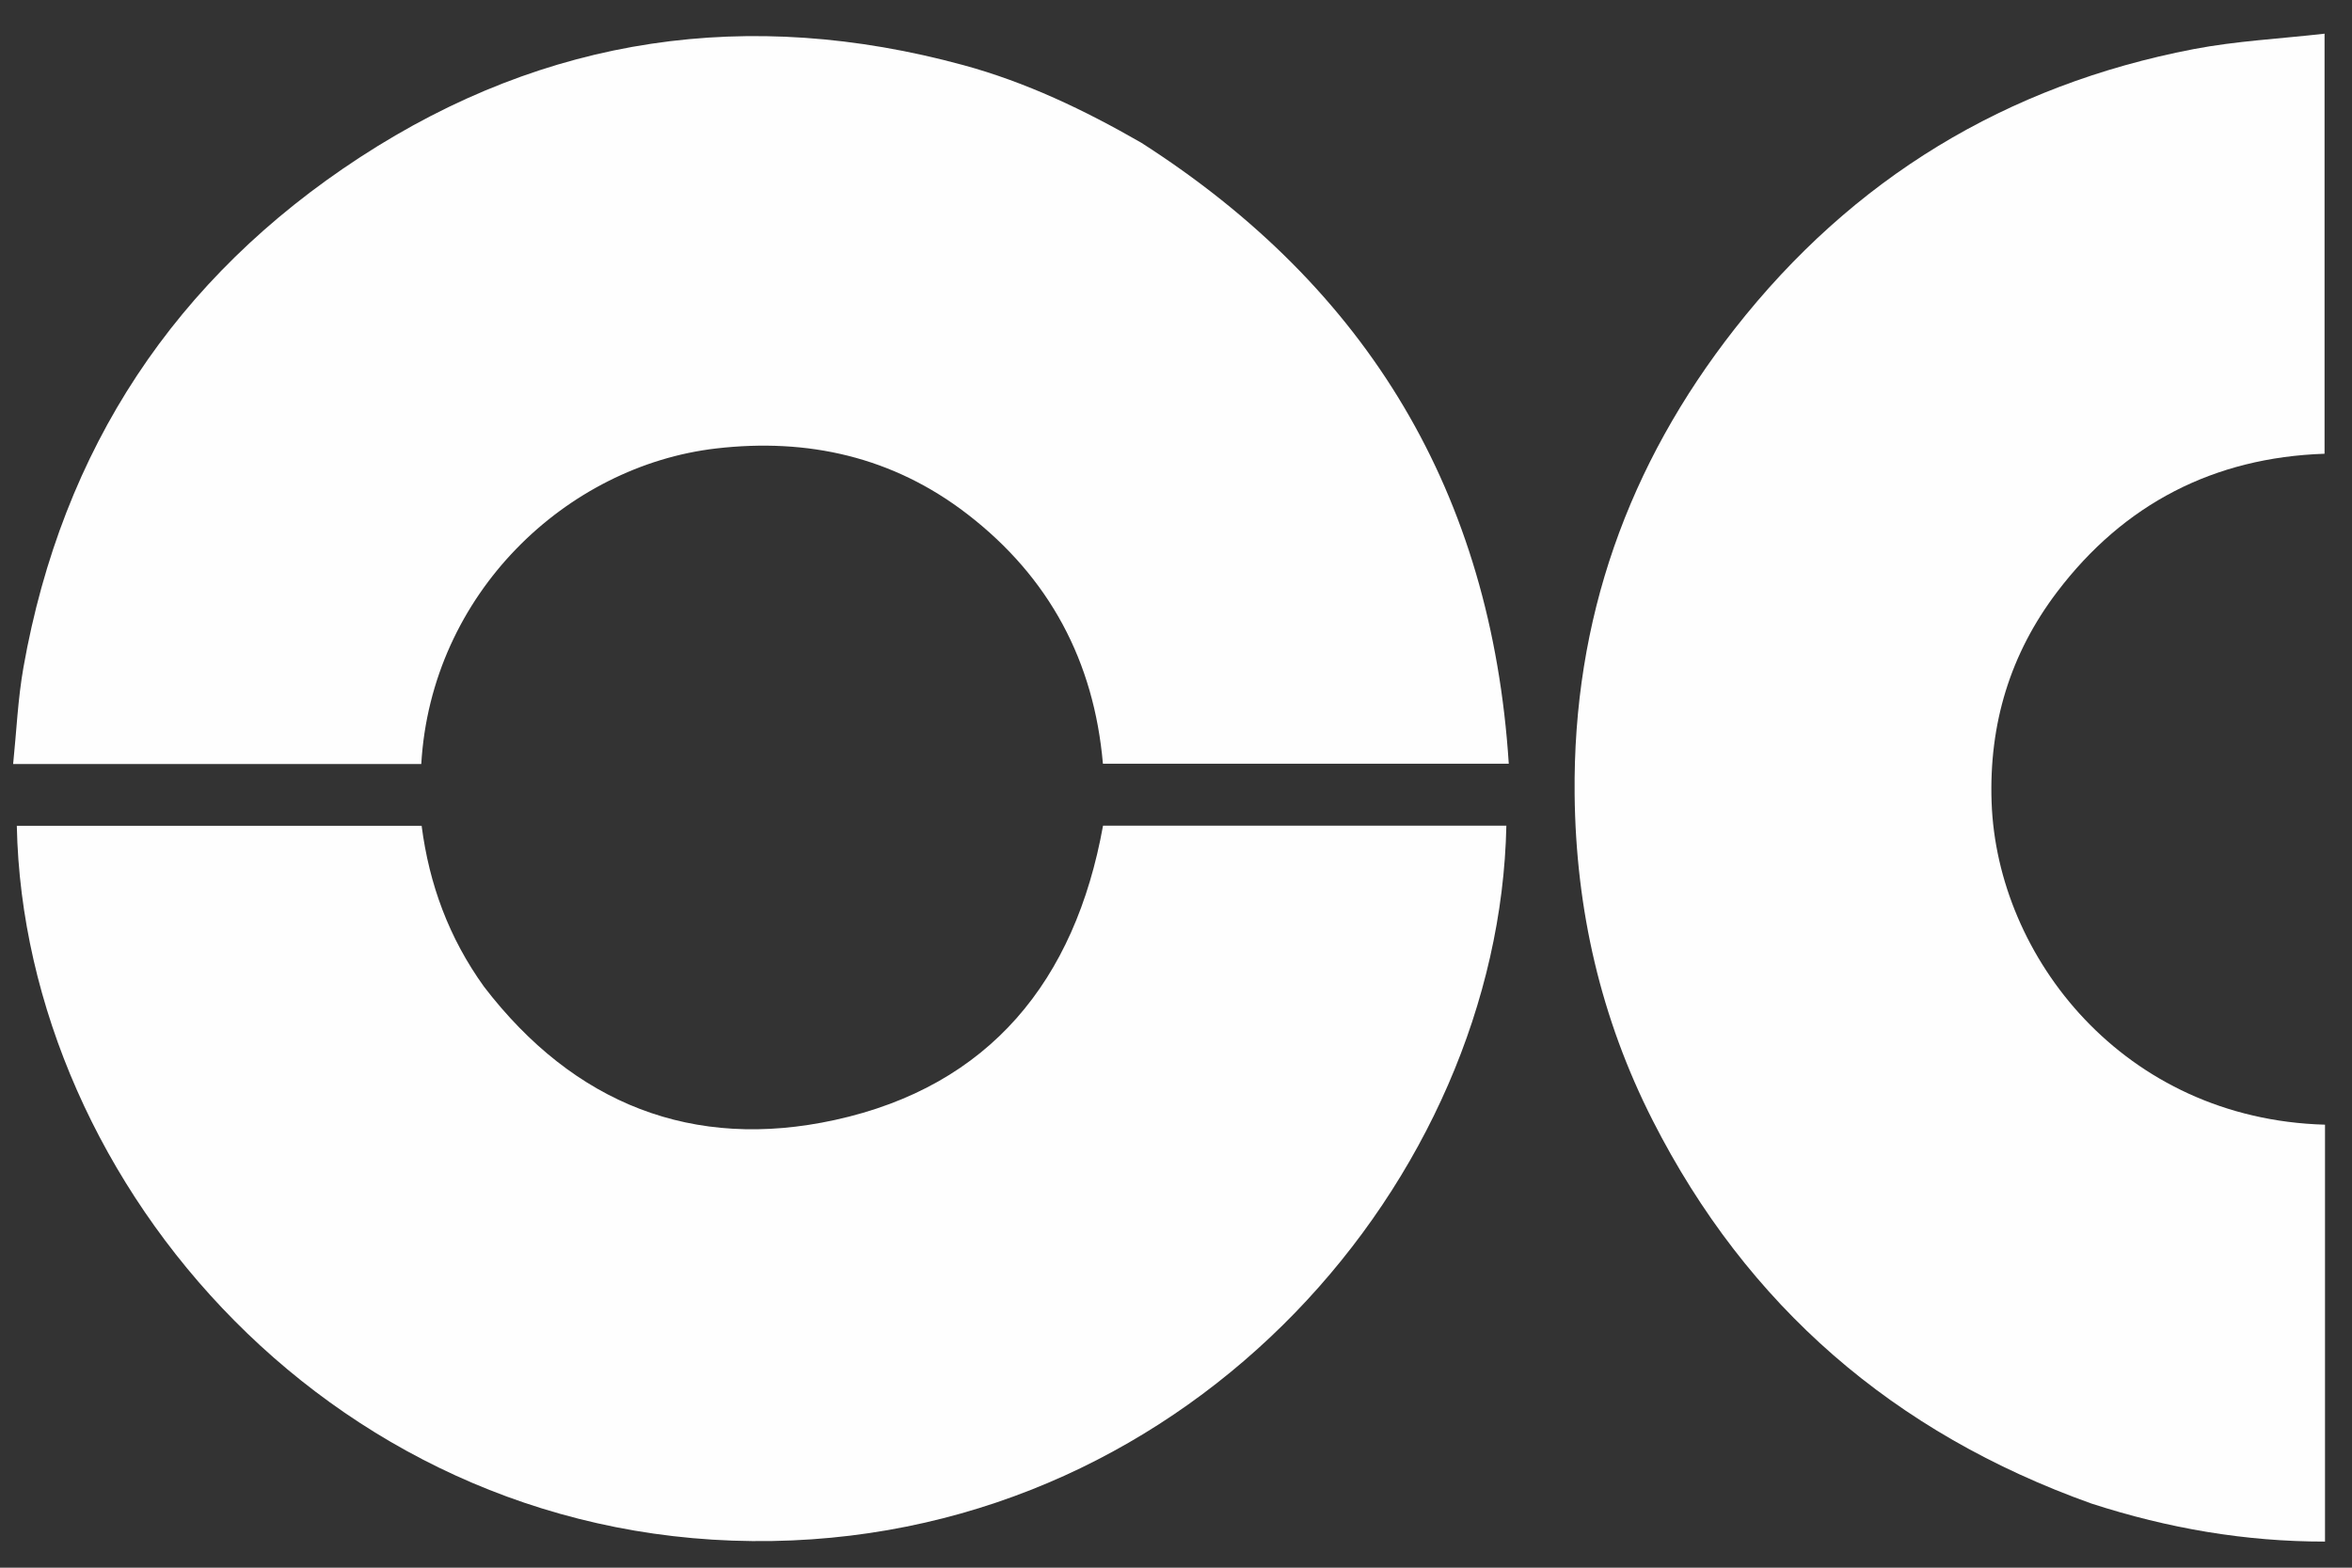 <svg version="1.1" id="Layer_1" xmlns="http://www.w3.org/2000/svg" xmlns:xlink="http://www.w3.org/1999/xlink" x="0px" y="0px"
	 width="100%" viewBox="200 300 630 420" enable-background="new 200 300 630 420" xml:space="preserve">
<rect x="200" y="300" width="630" height="420" fill="#333333" stroke="none"/>
<path fill="#FEFEFE" opacity="1" stroke="none" 
	d="
M760.219,702.822 
	C707.331,683.94 668.006,649.948 642.712,600.228 
	C628.79,572.86 622.088,543.71 621.774,512.796 
	C621.299,465.937 636.077,424.553 664.7,388.034 
	C696.212,347.828 737.371,322.803 787.573,313.159 
	C798.95,310.974 810.636,310.395 822.648,309.024 
	C822.648,347.127 822.648,384.172 822.648,421.562 
	C793.052,422.566 768.948,434.95 751.016,458.58 
	C738.456,475.131 732.723,493.944 733.466,514.982 
	C734.924,556.306 768.753,599.805 822.77,601.314 
	C822.77,638.374 822.77,675.441 822.77,713.005 
	C801.427,713.028 780.781,709.482 760.219,702.822 
z"/>
<path fill="#FEFEFE" opacity="1" stroke="none" 
	d="
M505.714,338.248 
	C566.56,377.218 599.466,432.294 604.137,504.614 
	C567.74,504.614 531.697,504.614 495.425,504.614 
	C493.039,477.199 481.137,454.72 459.114,437.742 
	C439.172,422.368 416.353,417.309 391.85,420.144 
	C351.694,424.792 315.499,459.044 312.842,504.686 
	C276.782,504.686 240.704,504.686 203.518,504.686 
	C204.411,496.061 204.774,487.292 206.293,478.728 
	C216.669,420.229 246.933,374.383 296.507,342.088 
	C346.322,309.636 400.556,301.801 458.027,317.443 
	C474.809,322.01 490.376,329.422 505.714,338.248 
z"/>
<path fill="#FEFEFE" opacity="1" stroke="none" 
	d="
M329.634,564.331 
	C353.777,595.832 385.691,608.349 423.611,600.057 
	C465.079,590.989 487.972,562.727 495.455,521.207 
	C531.302,521.207 567.394,521.207 603.49,521.207 
	C601.525,615.596 520.051,710.925 406.901,712.853 
	C290.717,714.832 206.454,617.527 204.504,521.234 
	C240.596,521.234 276.685,521.234 312.935,521.234 
	C314.96,536.876 320.216,551.23 329.634,564.331 
z"/>
</svg>